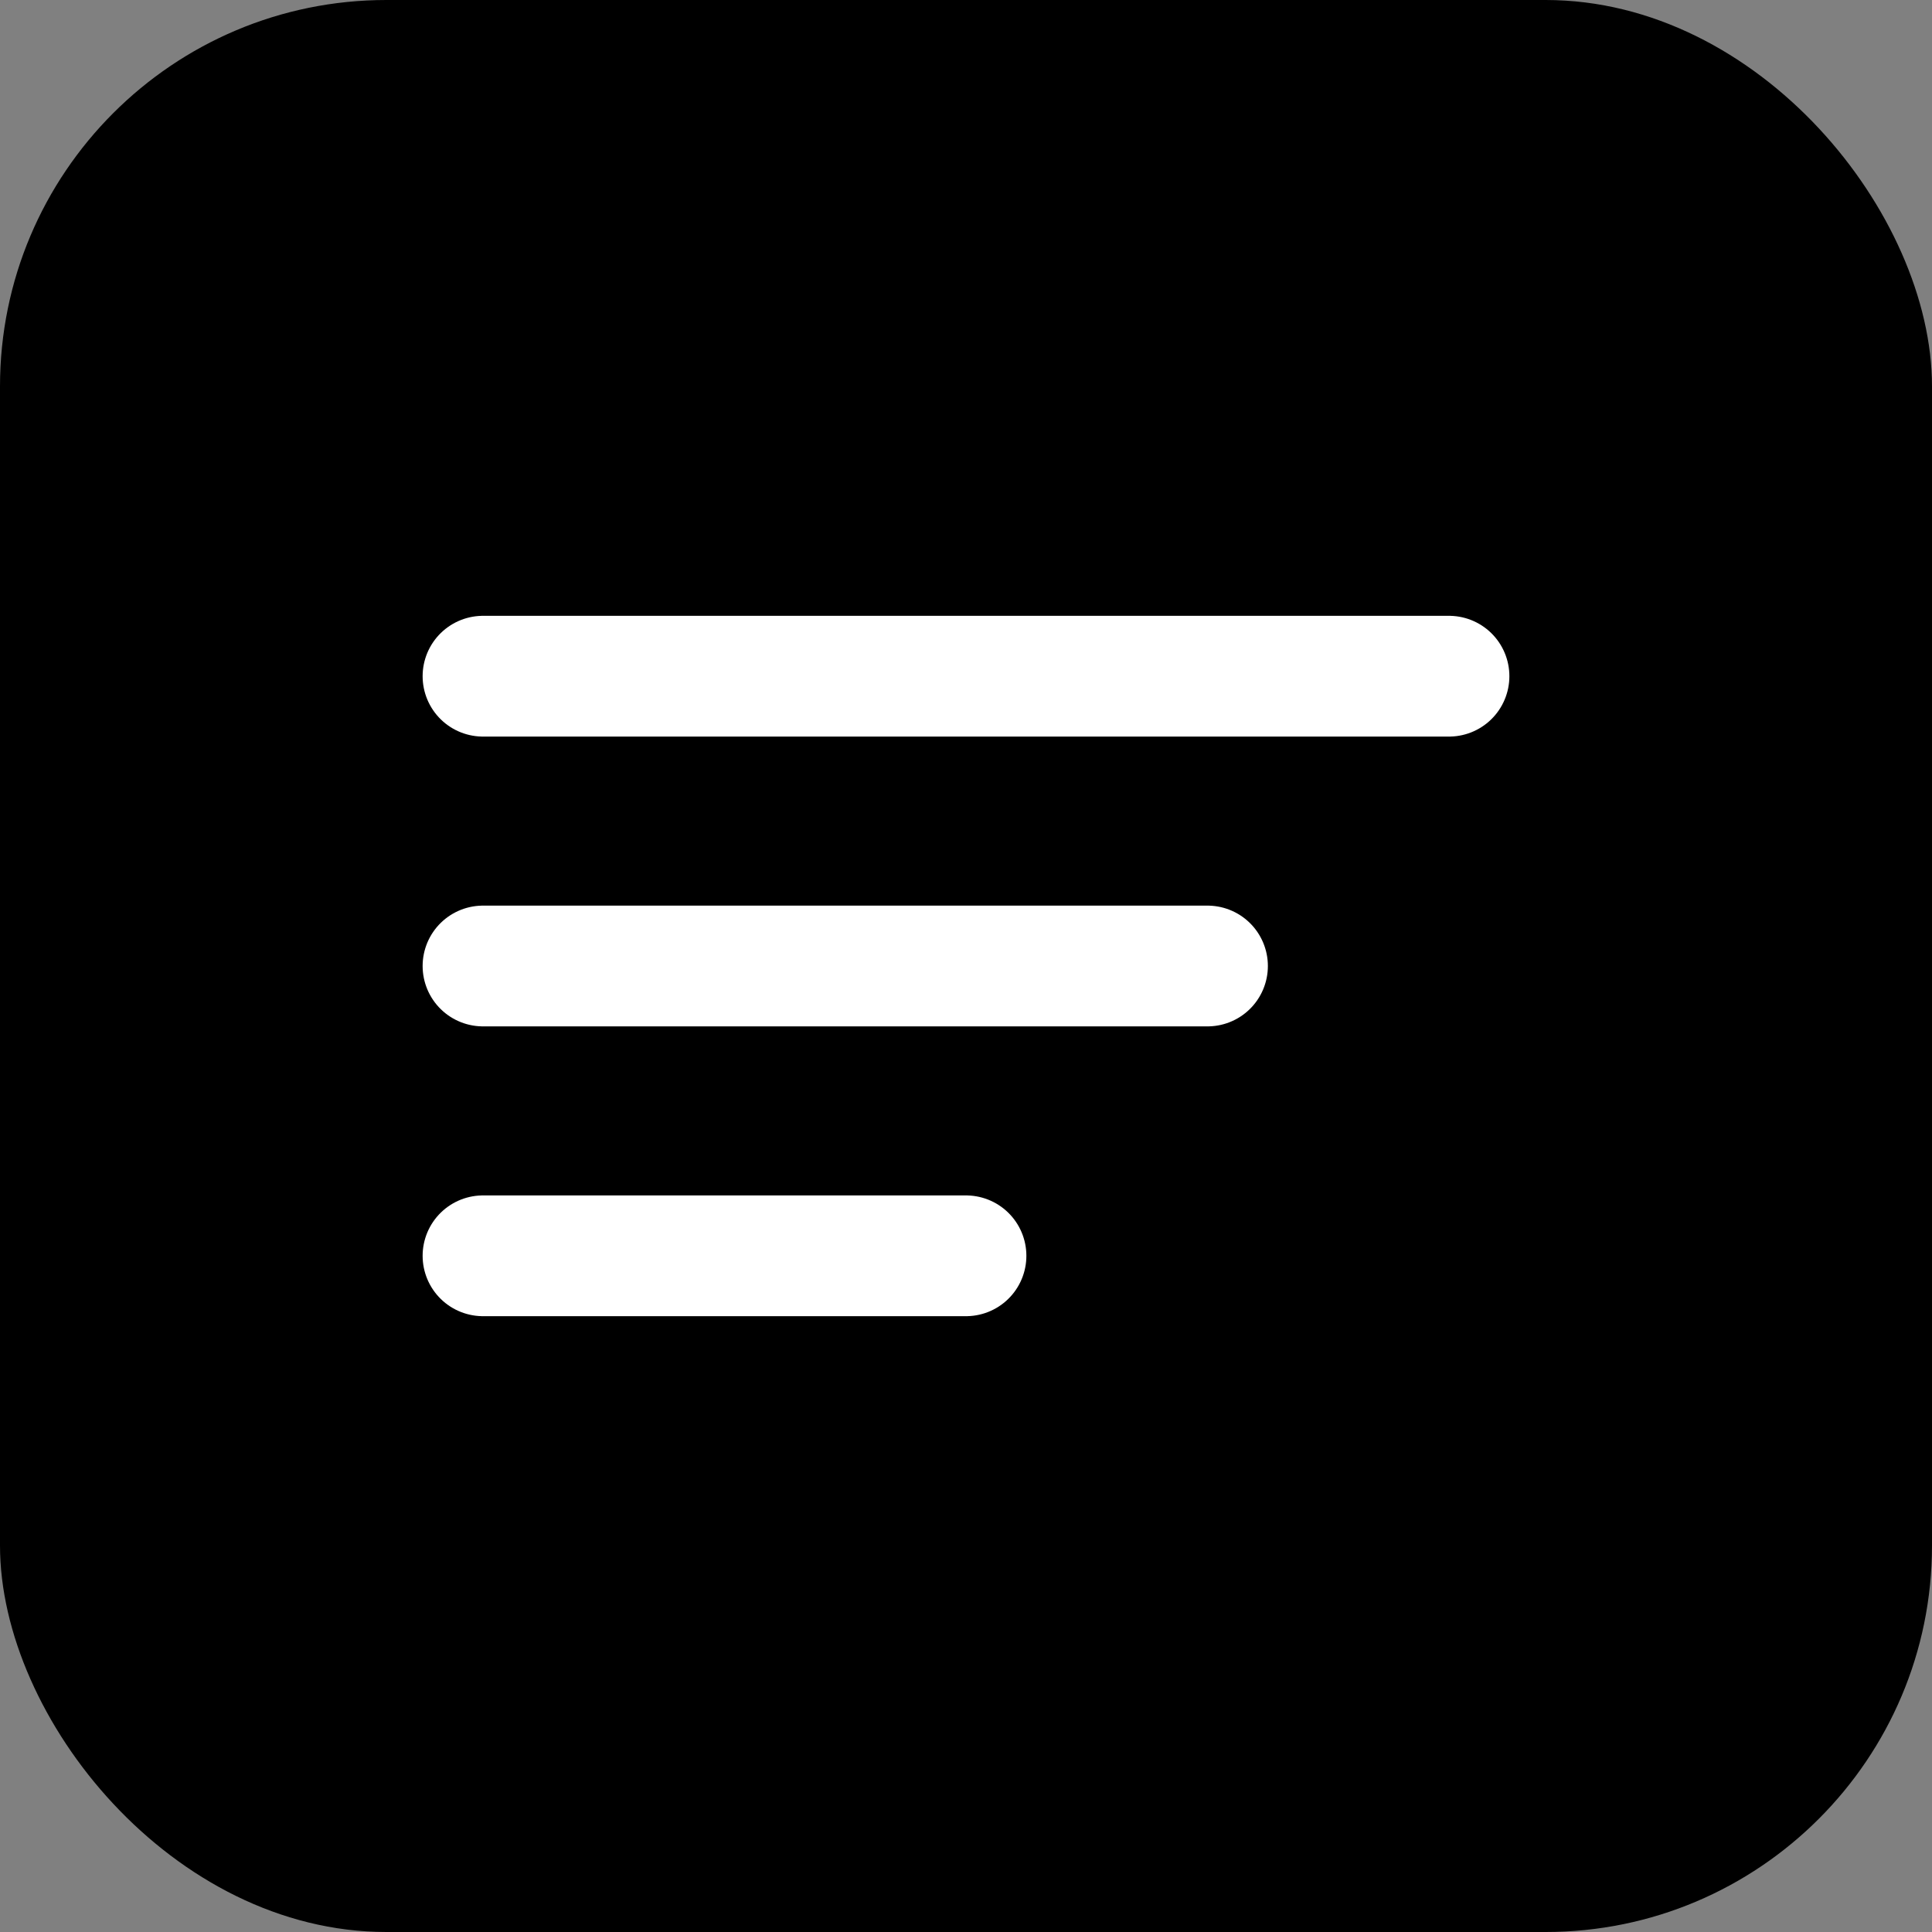 
<svg width="40" height="40" viewBox="0 0 40 40" fill="none" xmlns="http://www.w3.org/2000/svg">
  <rect x="0" y="0" width="40" height="40" fill="#808080" stroke="none"/>
  <rect width="40" height="40" rx="8" fill="black"/>
  <path d="M10 14H30" stroke="white" stroke-width="2.5" stroke-linecap="round"/>
  <path d="M10 20H25" stroke="white" stroke-width="2.5" stroke-linecap="round"/>
  <path d="M10 26H20" stroke="white" stroke-width="2.5" stroke-linecap="round"/>
</svg>
